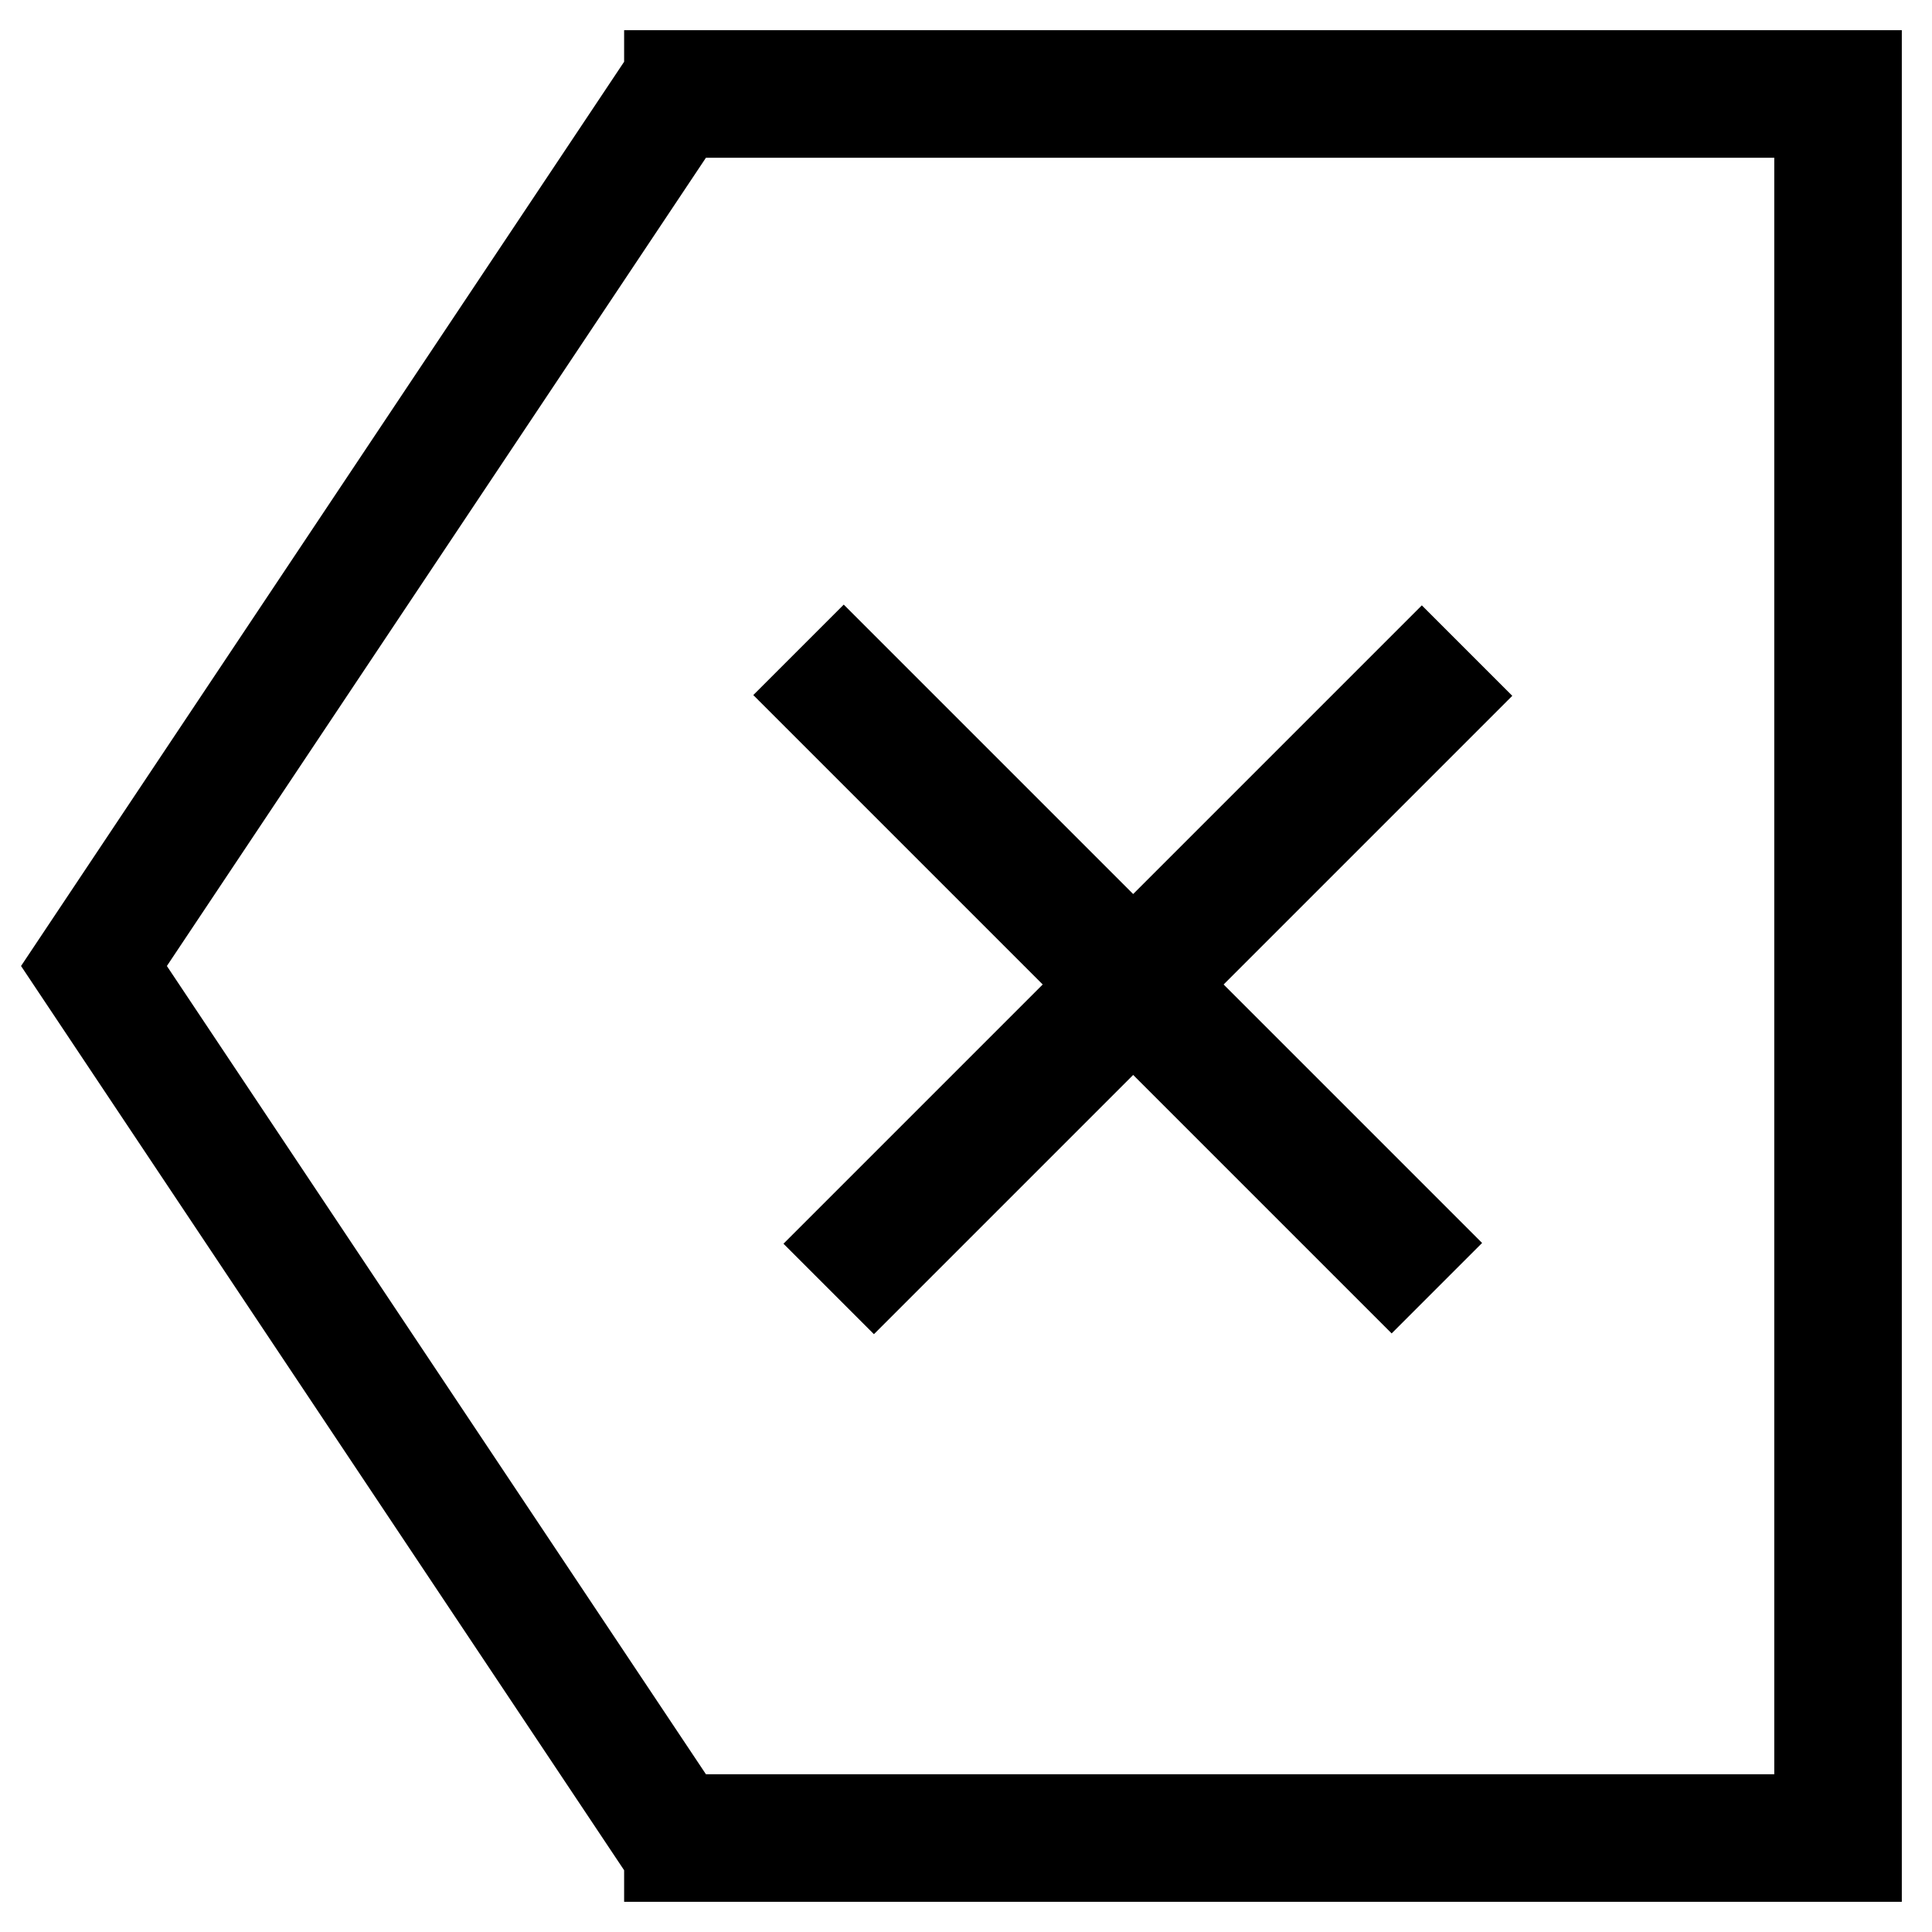 <?xml version="1.0" encoding="utf-8"?>
<!-- Svg Vector Icons : http://www.onlinewebfonts.com/icon -->
<!DOCTYPE svg PUBLIC "-//W3C//DTD SVG 1.1//EN" "http://www.w3.org/Graphics/SVG/1.1/DTD/svg11.dtd">
<svg version="1.1" xmlns="http://www.w3.org/2000/svg" xmlns:xlink="http://www.w3.org/1999/xlink" x="0px" y="0px" viewBox="0 0 256 256" enable-background="new 0 0 256 256" xml:space="preserve">
<g> <path stroke-width="12" fill-opacity="0" stroke="#000000"  d="M88.7,10H246v4.9H88.7V10z M88.7,241.1H246v4.9H88.7V241.1z M241.1,14.9h4.9v226.2h-4.9V14.9z M10,128 L88.7,10h4.9L14.9,128l78.7,118h-4.9L10,128z M108.3,92.1l3.5-3.5l76.1,76.1l-3.5,3.5L108.3,92.1z M188.4,88.7l3.5,3.5l-76.1,76.1 l-3.5-3.5L188.4,88.7z"/></g>
</svg>